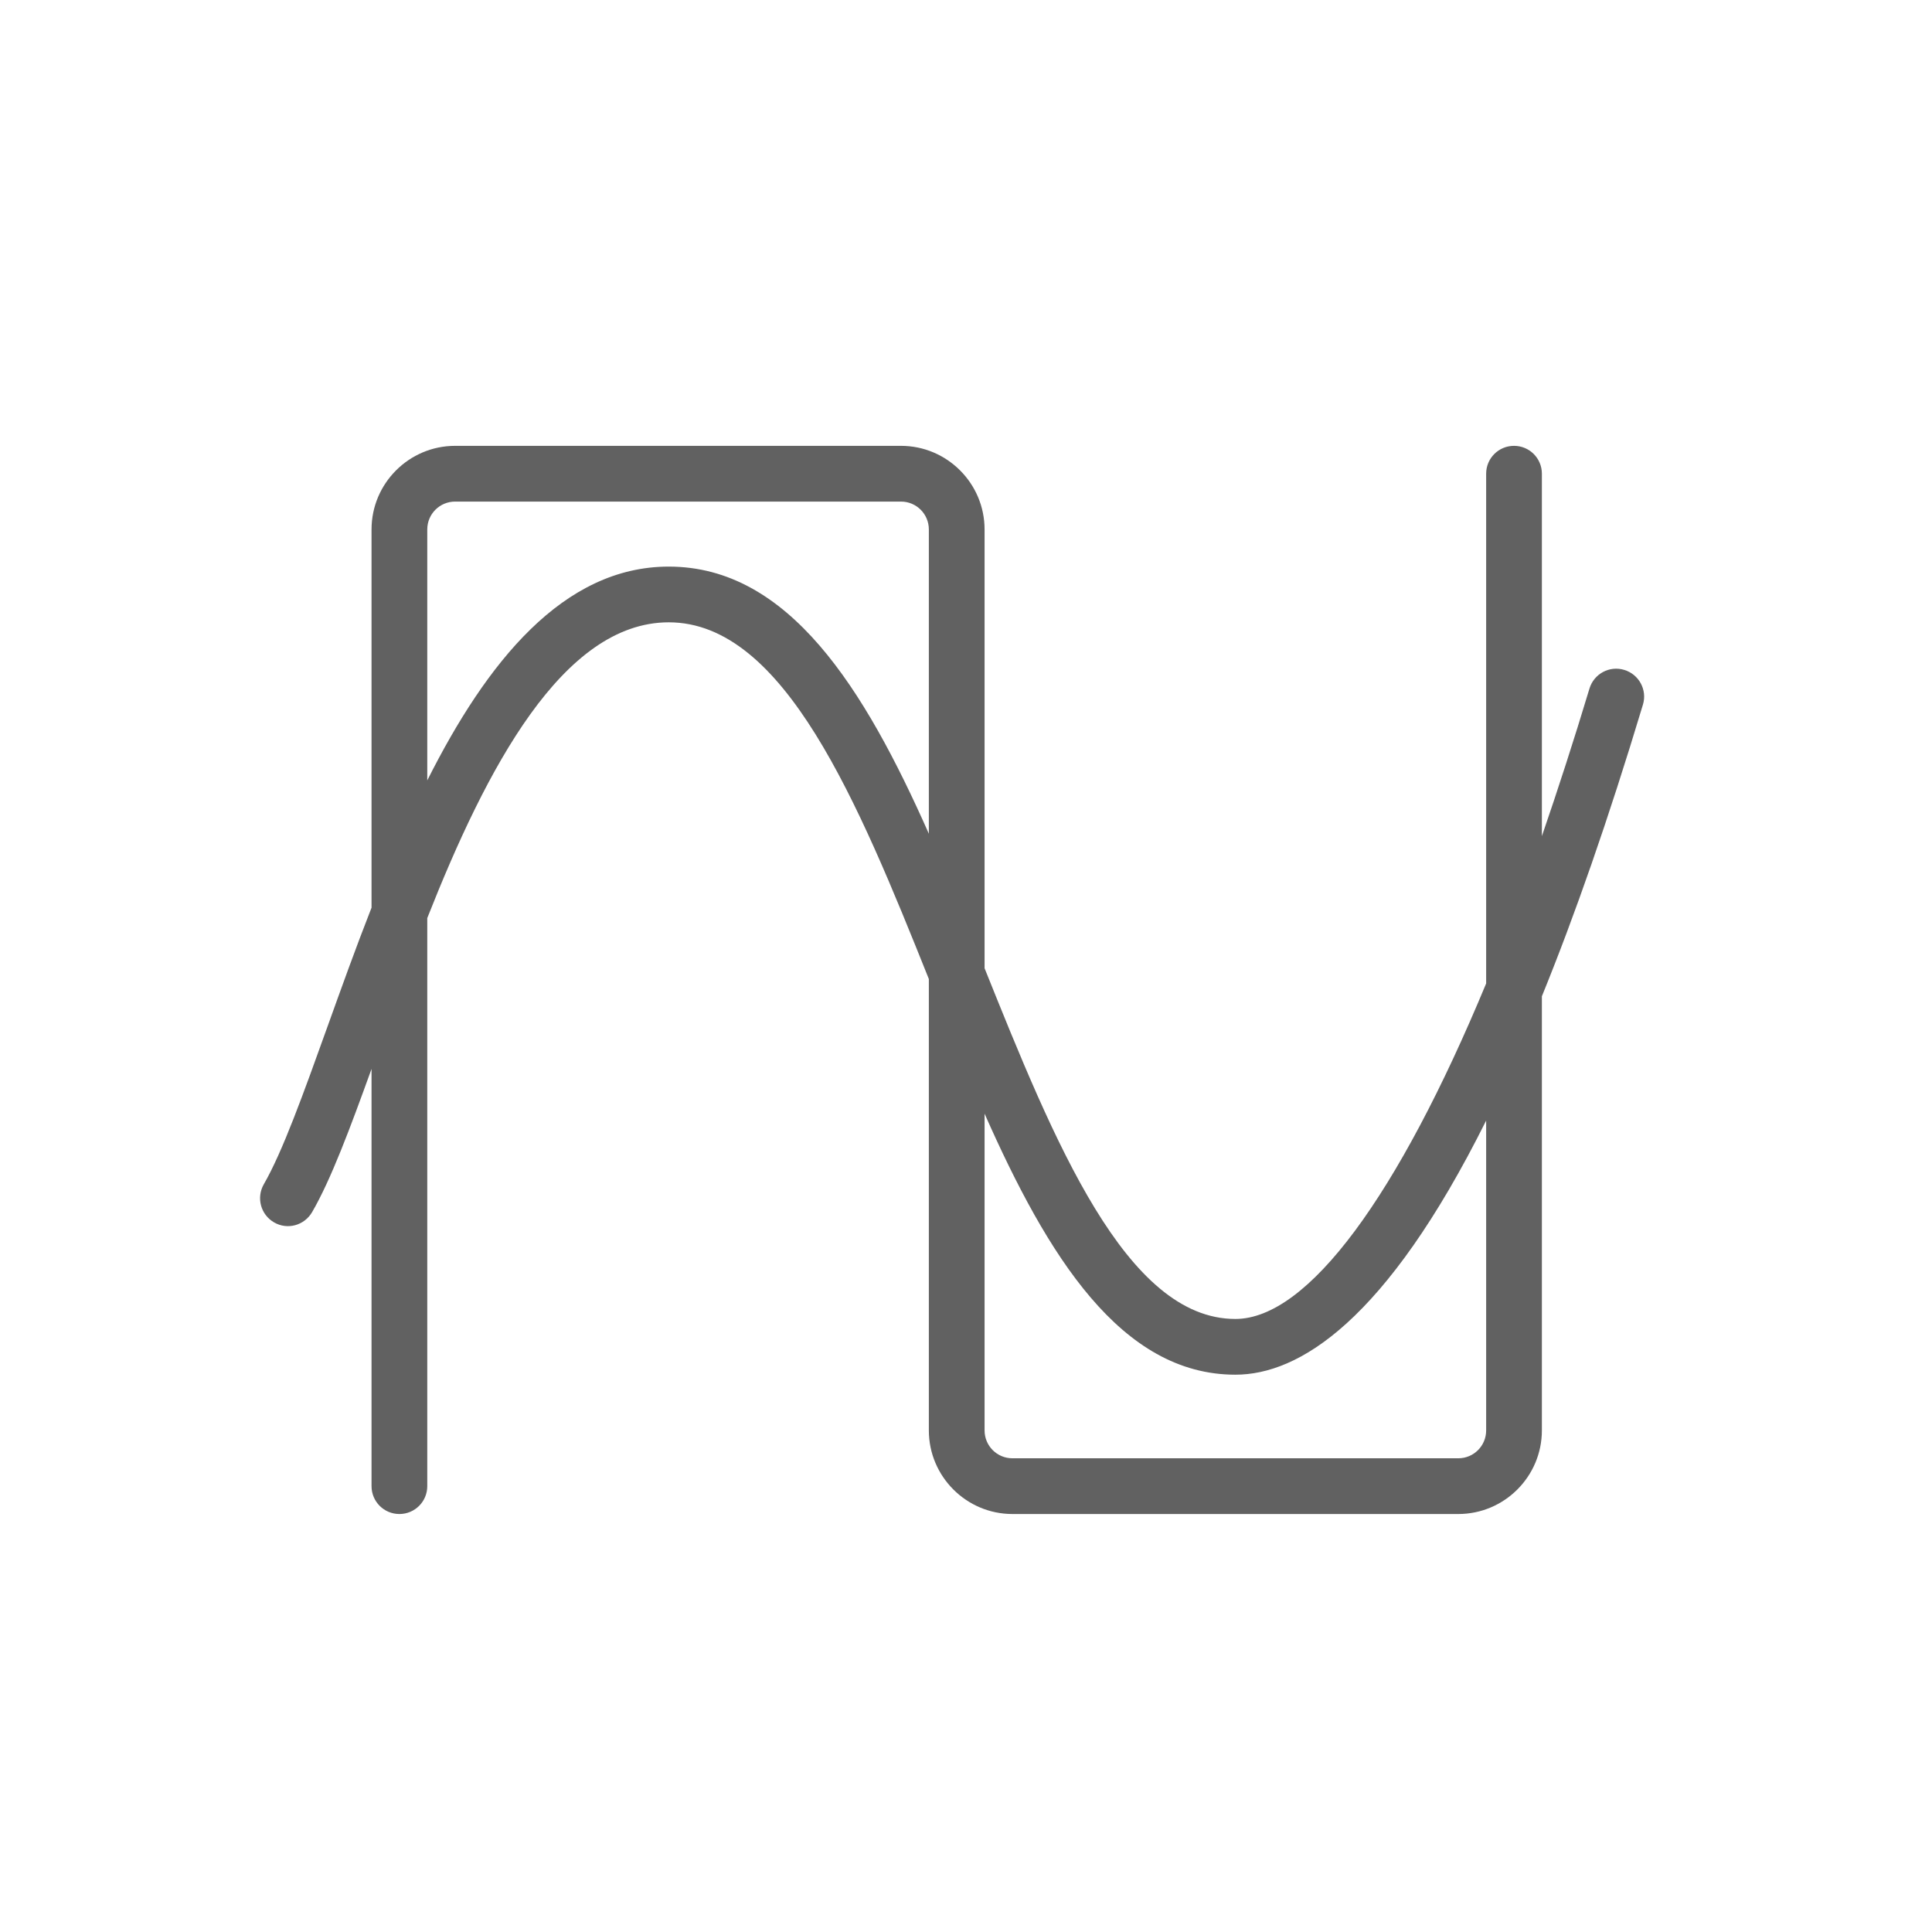 <?xml version="1.0" encoding="UTF-8"?>
<svg id="Layer_1" xmlns="http://www.w3.org/2000/svg" width="104" height="104" version="1.1" viewBox="0 0 104 104">
  <!-- Generator: Adobe Illustrator 30.0.0, SVG Export Plug-In . SVG Version: 2.1.1 Build 123)  -->
  <defs>
    <style>
      .st0 {
        fill: #616161;
      }
    </style>
  </defs>
  <path class="st0" d="M87.43,36.06c-.79-.24-1.63.21-1.87,1.01-.84,2.79-1.7,5.44-2.56,7.94v-19.51c0-.83-.67-1.5-1.5-1.5s-1.5.67-1.5,1.5v27.44c-4.74,11.42-9.59,18.06-13.5,18.06-5.89,0-9.76-9.57-13.5-18.88v-23.62c0-2.48-2.02-4.5-4.5-4.5h-24c-2.48,0-4.5,2.02-4.5,4.5v20.36c-.86,2.19-1.64,4.37-2.37,6.4-1.3,3.62-2.42,6.74-3.43,8.49-.41.72-.17,1.63.55,2.05.72.42,1.63.17,2.05-.55,1.02-1.76,2.04-4.5,3.2-7.71v22.46c0,.83.67,1.5,1.5,1.5s1.5-.67,1.5-1.5v-30.58c3.17-8.03,7.29-15.92,13-15.92,6.22,0,10.19,9.69,14,19.2v24.3c0,2.48,2.02,4.5,4.5,4.5h24c2.48,0,4.5-2.02,4.5-4.5v-23.37c1.76-4.32,3.57-9.49,5.44-15.7.24-.79-.21-1.63-1.01-1.87ZM36,30.5c-5.68,0-9.8,5.14-13,11.51v-13.51c0-.83.67-1.5,1.5-1.5h24c.83,0,1.5.67,1.5,1.5v16.38c-3.48-7.85-7.55-14.38-14-14.38ZM80,77c0,.83-.67,1.5-1.5,1.5h-24c-.83,0-1.5-.67-1.5-1.5v-17.05c3.39,7.66,7.34,14.05,13.5,14.05,3.4,0,8.09-2.83,13.5-13.68v16.68Z"/>
</svg>